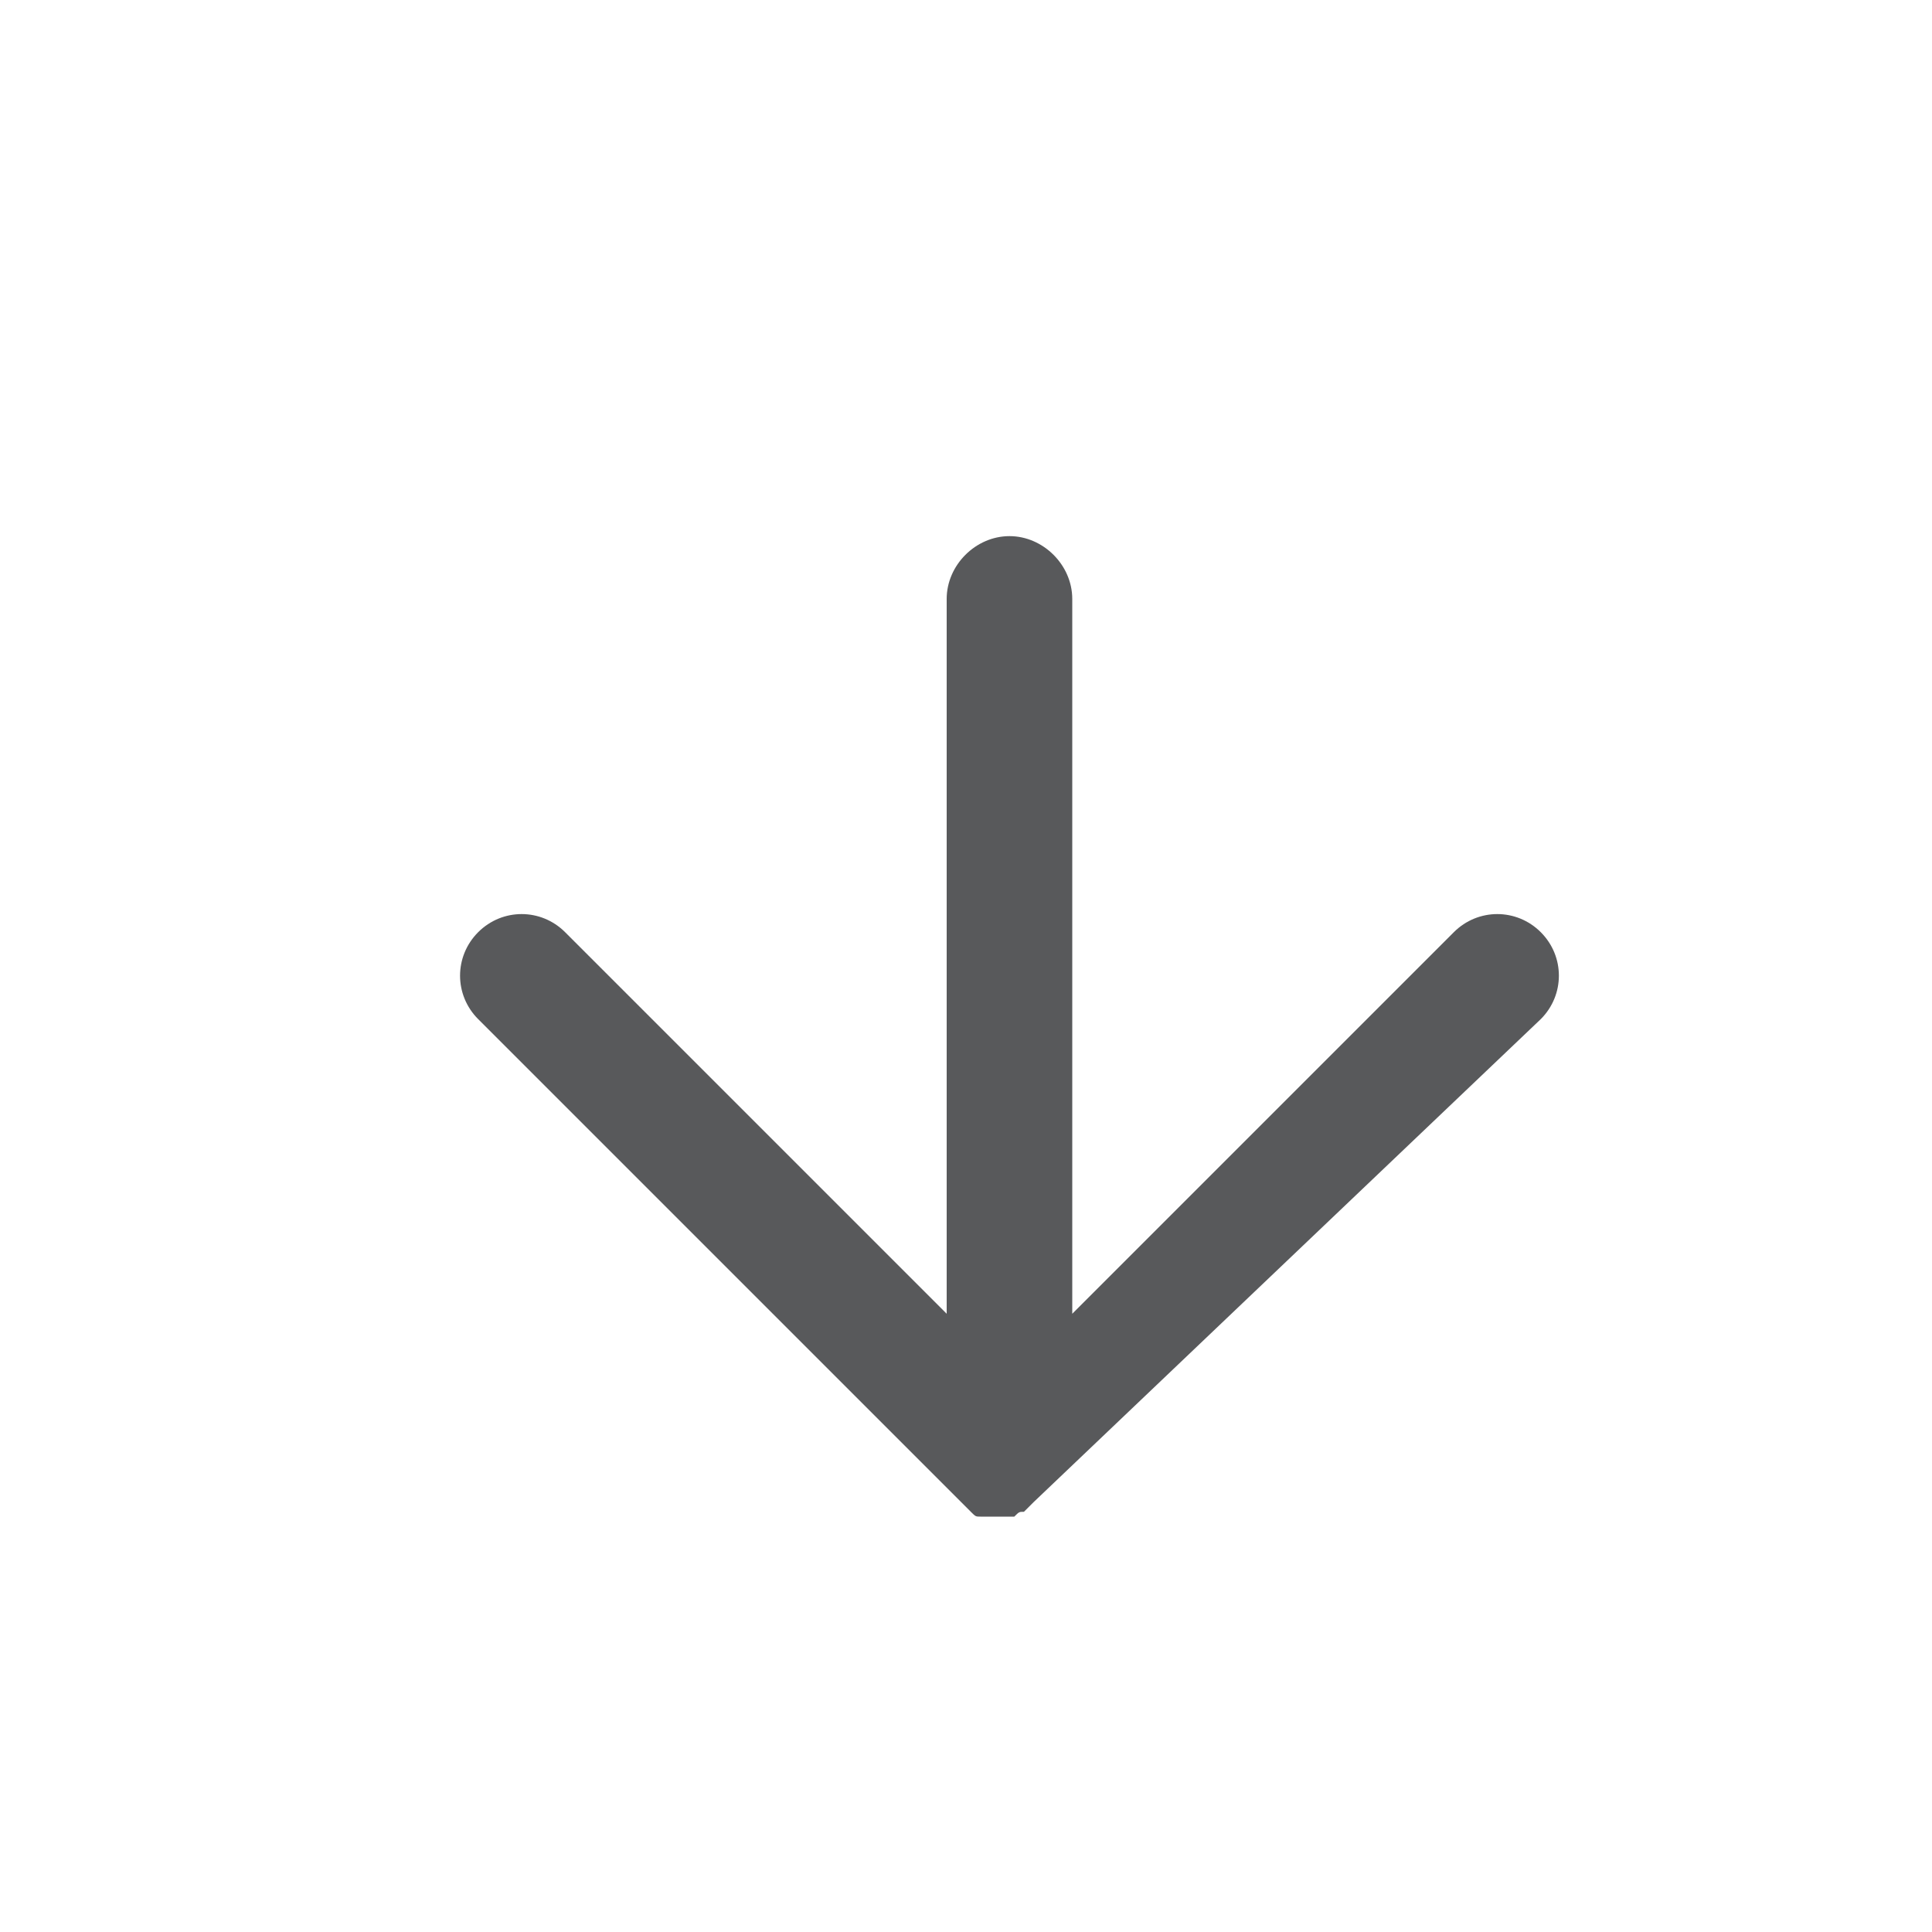 <?xml version="1.0" encoding="utf-8"?>
<!-- Generator: Adobe Illustrator 23.0.3, SVG Export Plug-In . SVG Version: 6.00 Build 0)  -->
<svg version="1.1" id="Layer_30" xmlns="http://www.w3.org/2000/svg" xmlns:xlink="http://www.w3.org/1999/xlink" x="0px" y="0px"
	 viewBox="0 0 40 40" style="enable-background:new 0 0 40 40;" xml:space="preserve">
<style type="text/css">
	.st0{fill:#58595B;}
</style>
<path class="st0" d="M21.4,31.1L21.4,31.1L21.4,31.1l-0.1,0.1l0,0c0,0-0.1,0.1-0.1,0.1l0,0l0,0c-0.1,0-0.1,0-0.2,0.1l0,0l-0.1,0
	l-0.1,0l-0.1,0h-0.1h0l-0.1,0l-0.1,0l-0.1,0l0,0c-0.1,0-0.1,0-0.2-0.1l0,0l0,0l0,0c0,0-0.1-0.1-0.1-0.1l0,0l0,0l0,0l-0.1-0.1l0,0
	l-10-10c-0.5-0.5-0.5-1.3,0-1.8c0.5-0.5,1.3-0.5,1.8,0l7.9,7.9V12.4c0-0.7,0.6-1.3,1.3-1.3c0.7,0,1.3,0.6,1.3,1.3v14.8l7.9-7.9
	c0.5-0.5,1.3-0.5,1.8,0c0.5,0.5,0.5,1.3,0,1.8L21.4,31.1L21.4,31.1z M20.6,31.4L20.6,31.4L20.6,31.4L20.6,31.4L20.6,31.4L20.6,31.4z
	"/>
</svg>
